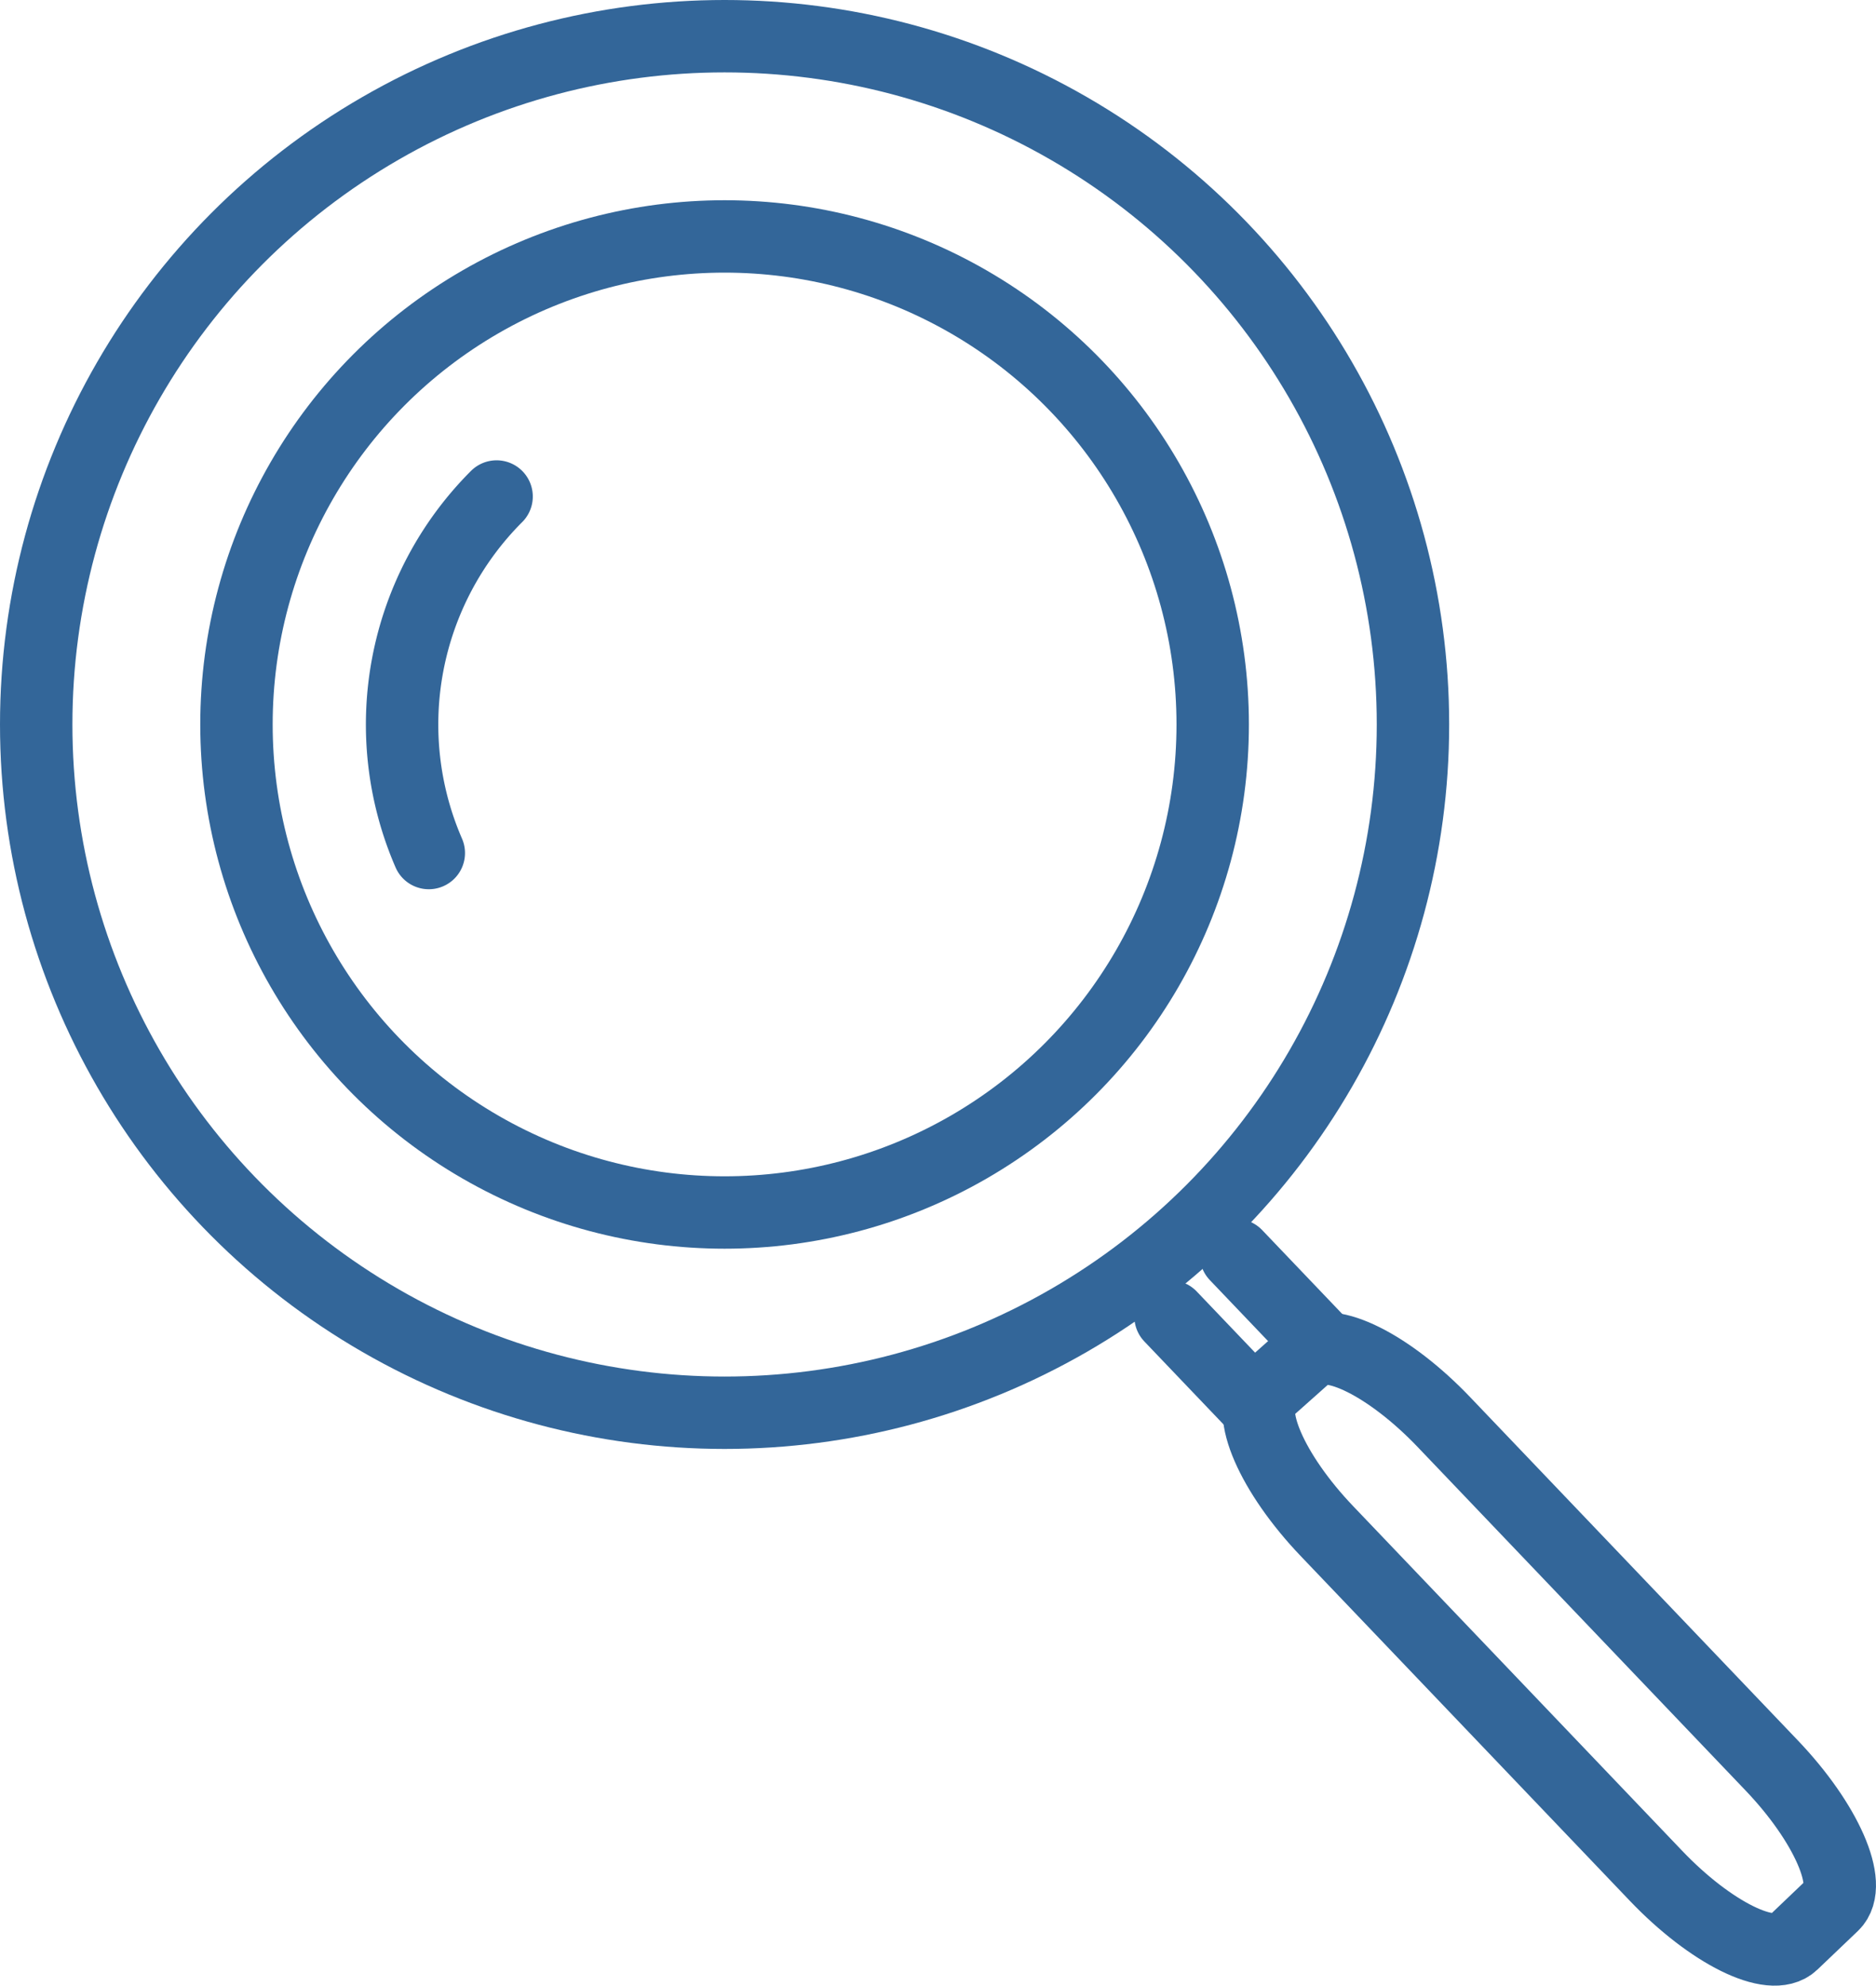 <?xml version="1.0" encoding="UTF-8"?> <svg xmlns="http://www.w3.org/2000/svg" viewBox="0 0 414.557 438.862"><g><circle cx="160.118" cy="160.118" r="152.118" style="fill: none;stroke: #369;stroke-linecap: round;stroke-linejoin: round;stroke-width: 16px"></circle><circle cx="160.118" cy="160.118" r="107.863" style="fill: none;stroke: #369;stroke-linecap: round;stroke-linejoin: round;stroke-width: 16px"></circle><path d="M129.024,217.87a71.278,71.278,0,0,1,14.98-78.798" transform="translate(-34.269 -29.337)" style="fill: none;stroke: #369;stroke-linecap: round;stroke-linejoin: round;stroke-width: 16px"></path></g><g><line x1="291.882" y1="297.038" x2="273.131" y2="277.393" style="fill: none;stroke: #369;stroke-linecap: round;stroke-linejoin: round;stroke-width: 16px"></line><line x1="277.426" y1="310.616" x2="258.663" y2="290.959" style="fill: none;stroke: #369;stroke-linecap: round;stroke-linejoin: round;stroke-width: 16px"></line><path d="M353.351,343.645l72.416,75.869c12.062,12.637,18.116,26.438,13.521,30.823l-8.921,8.515c-4.595,4.386-18.099-2.303-30.161-14.941l-72.711-76.177c-12.17-12.75-18.203-26.657-13.415-30.921l9.216-8.207C328.001,324.417,341.396,331.12,353.351,343.645Z" transform="translate(-34.269 -29.337)" style="fill: none;stroke: #369;stroke-linecap: round;stroke-linejoin: round;stroke-width: 16px"></path></g></svg> 